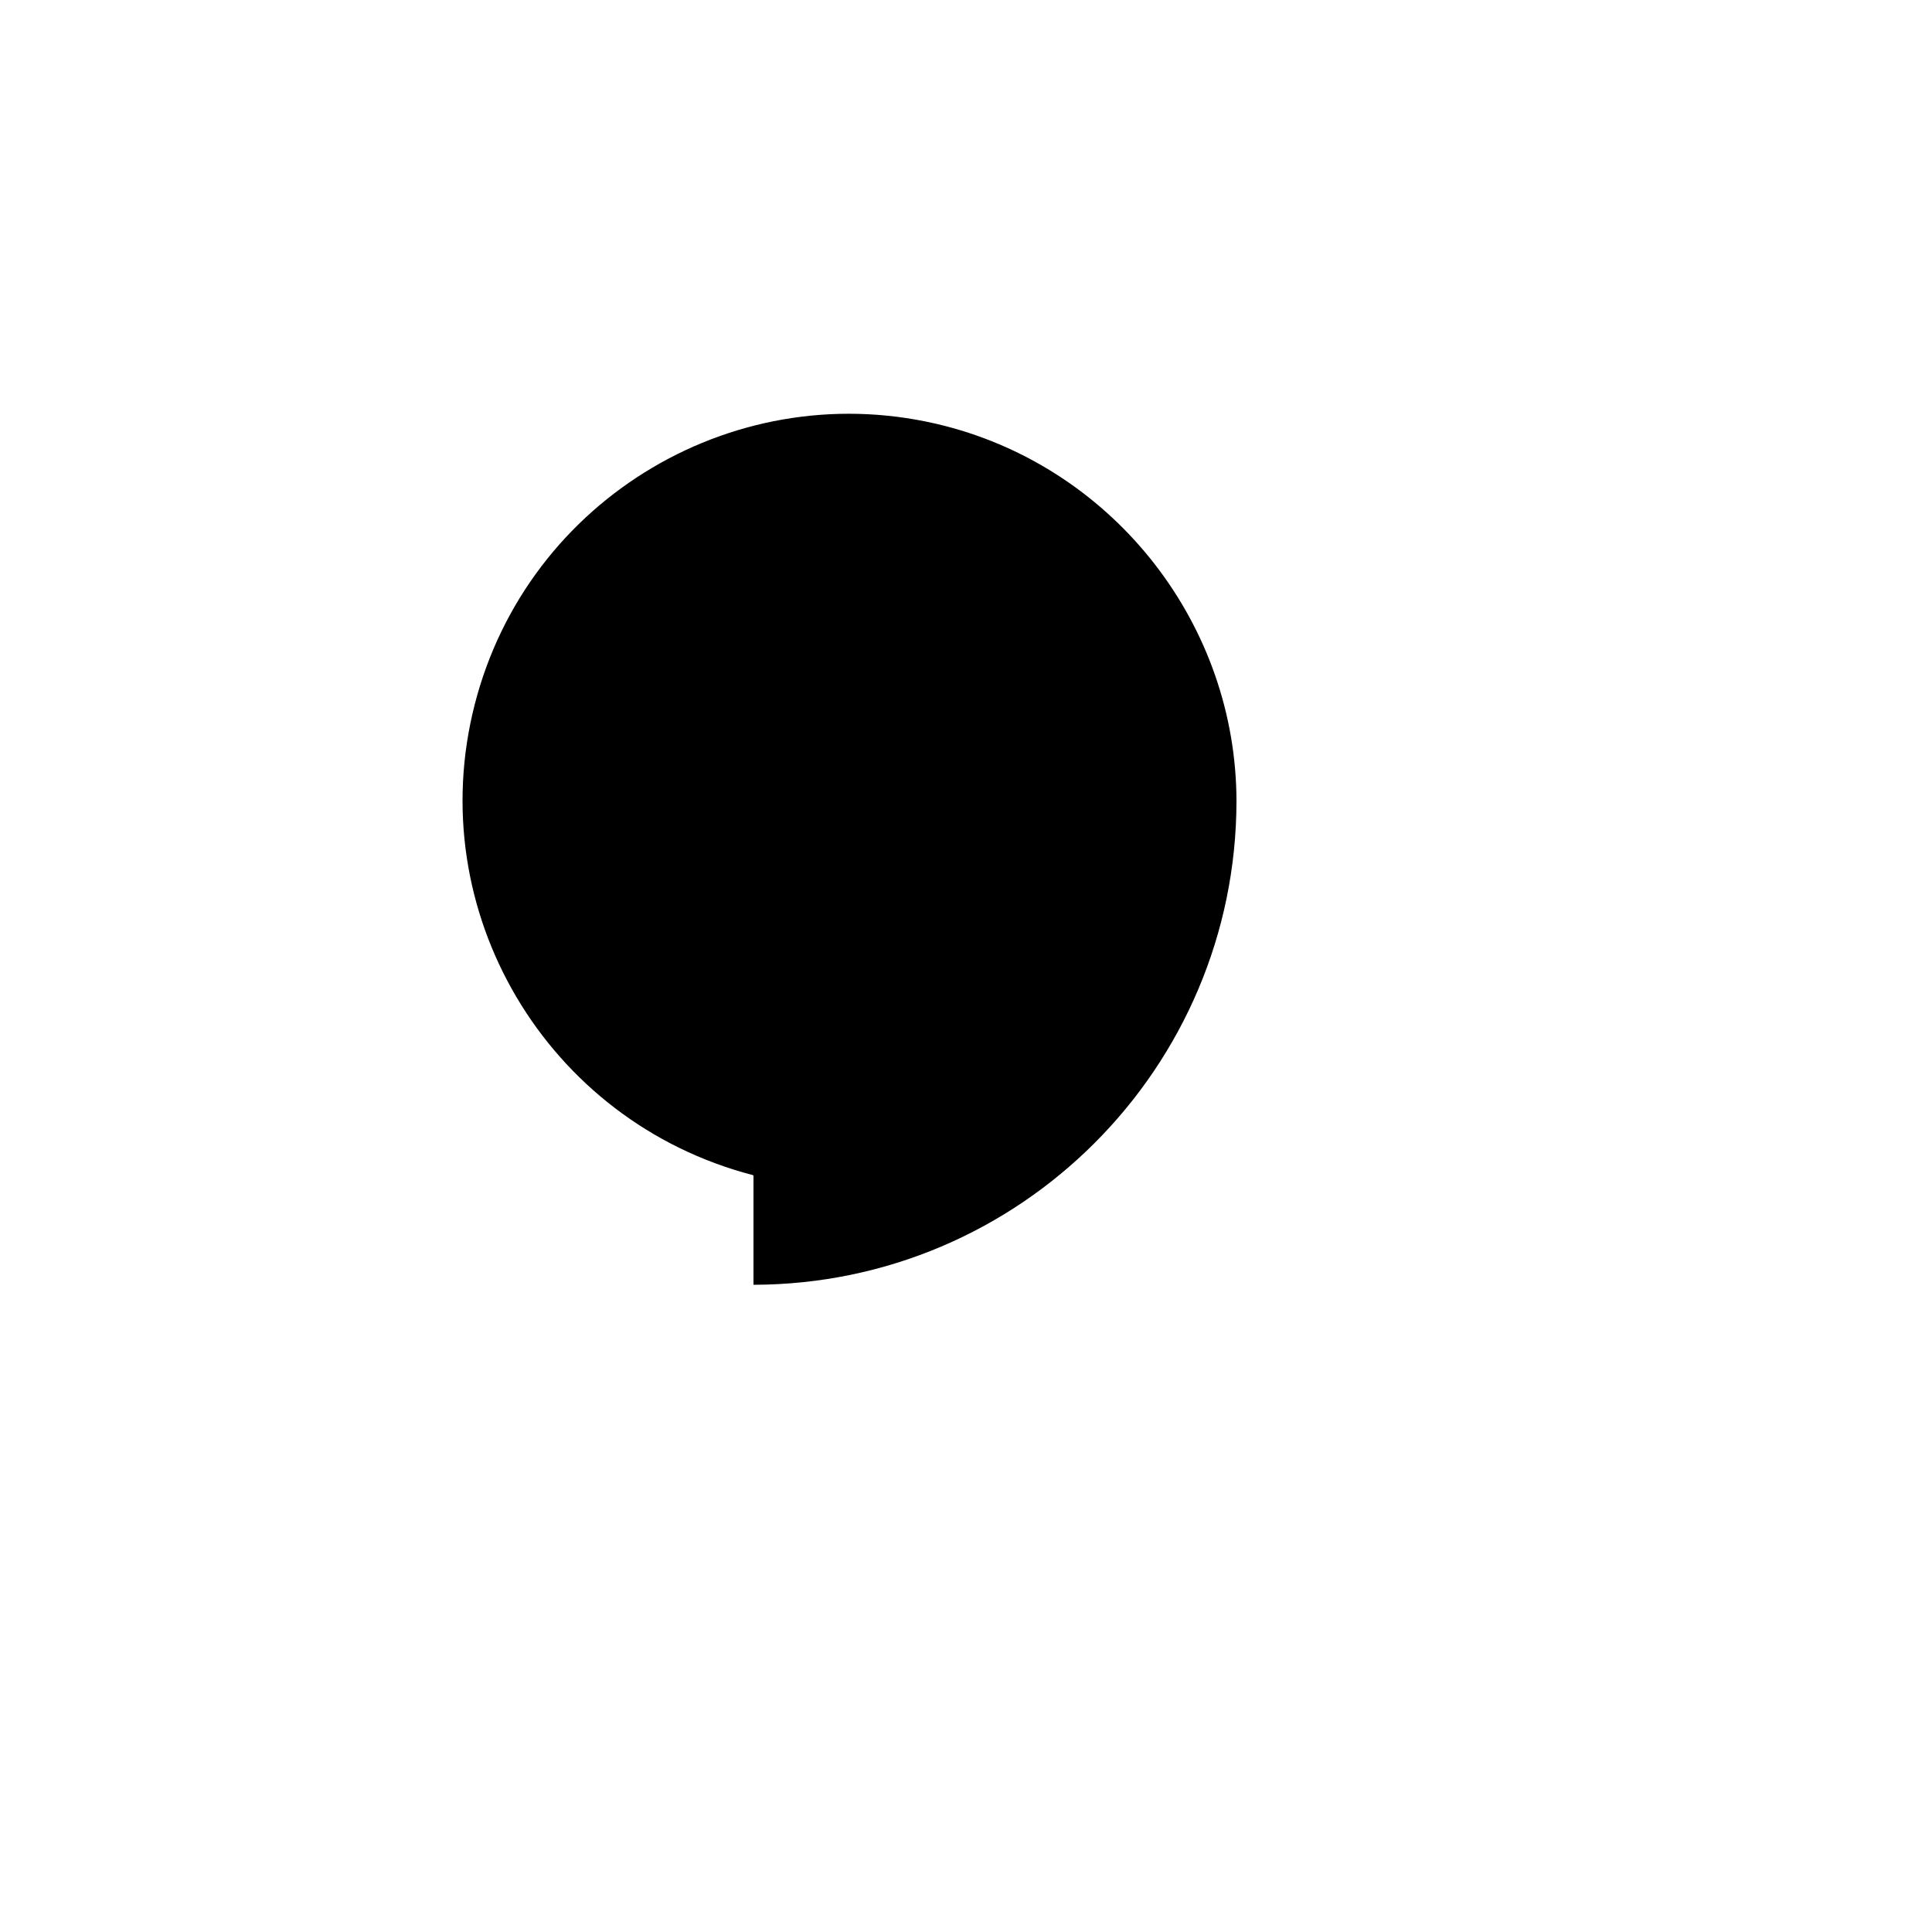 <svg xmlns="http://www.w3.org/2000/svg" version="1.1" xmlns:xlink="http://www.w3.org/1999/xlink" width="100%" height="100%" id="svgWorkerArea" viewBox="-25 -25 625 625" xmlns:idraw="https://idraw.muisca.co" style="background: white;"><defs id="defsdoc"><pattern id="patternBool" x="0" y="0" width="10" height="10" patternUnits="userSpaceOnUse" patternTransform="rotate(35)"><circle cx="5" cy="5" r="4" style="stroke: none;fill: #ff000070;"></circle></pattern></defs><g id="fileImp-297413336" class="cosito"><path id="pathImp-227775883" fill="none" stroke="none" class="grouped" d="M62.5 62.5C62.5 62.5 437.5 62.5 437.5 62.5 437.5 62.5 437.5 437.5 437.5 437.5 437.5 437.5 62.5 437.5 62.5 437.5 62.5 437.5 62.5 62.5 62.5 62.5"></path><path id="pathImp-683749563" class="grouped" d="M375 234.219C374.844 320.469 305 390.469 218.75 390.625 218.75 390.625 218.75 355.312 218.75 355.312 218.75 355.312 218.594 355.156 218.594 355.156 151.719 337.812 111.406 269.688 128.594 202.812 145.762 135.931 213.903 95.636 280.781 112.812 335.938 127.031 375 177.344 375 234.375 375 234.375 375 234.219 375 234.219 375 234.219 375 234.219 375 234.219"></path><path id="pathImp-256844977" class="grouped" d="M226.562 187.5C226.562 187.5 218.75 171.875 218.75 171.875"></path><path id="pathImp-1712194" class="grouped" d="M273.438 281.25C273.438 281.25 281.25 296.875 281.25 296.875"></path><path id="pathImp-276632431" class="grouped" d="M203.125 257.812C203.125 257.812 187.5 265.625 187.5 265.625"></path><path id="pathImp-651874527" class="grouped" d="M234.375 281.25C234.375 281.25 226.562 296.875 226.562 296.875"></path><path id="pathImp-898904684" class="grouped" d="M265.625 187.5C265.625 187.5 273.438 171.875 273.438 171.875"></path><path id="pathImp-401875036" class="grouped" d="M312.5 257.812C312.5 257.812 296.875 250 296.875 250"></path><path id="pathImp-811657704" class="grouped" d="M203.125 218.75C203.125 218.75 187.5 210.938 187.5 210.938"></path></g></svg>